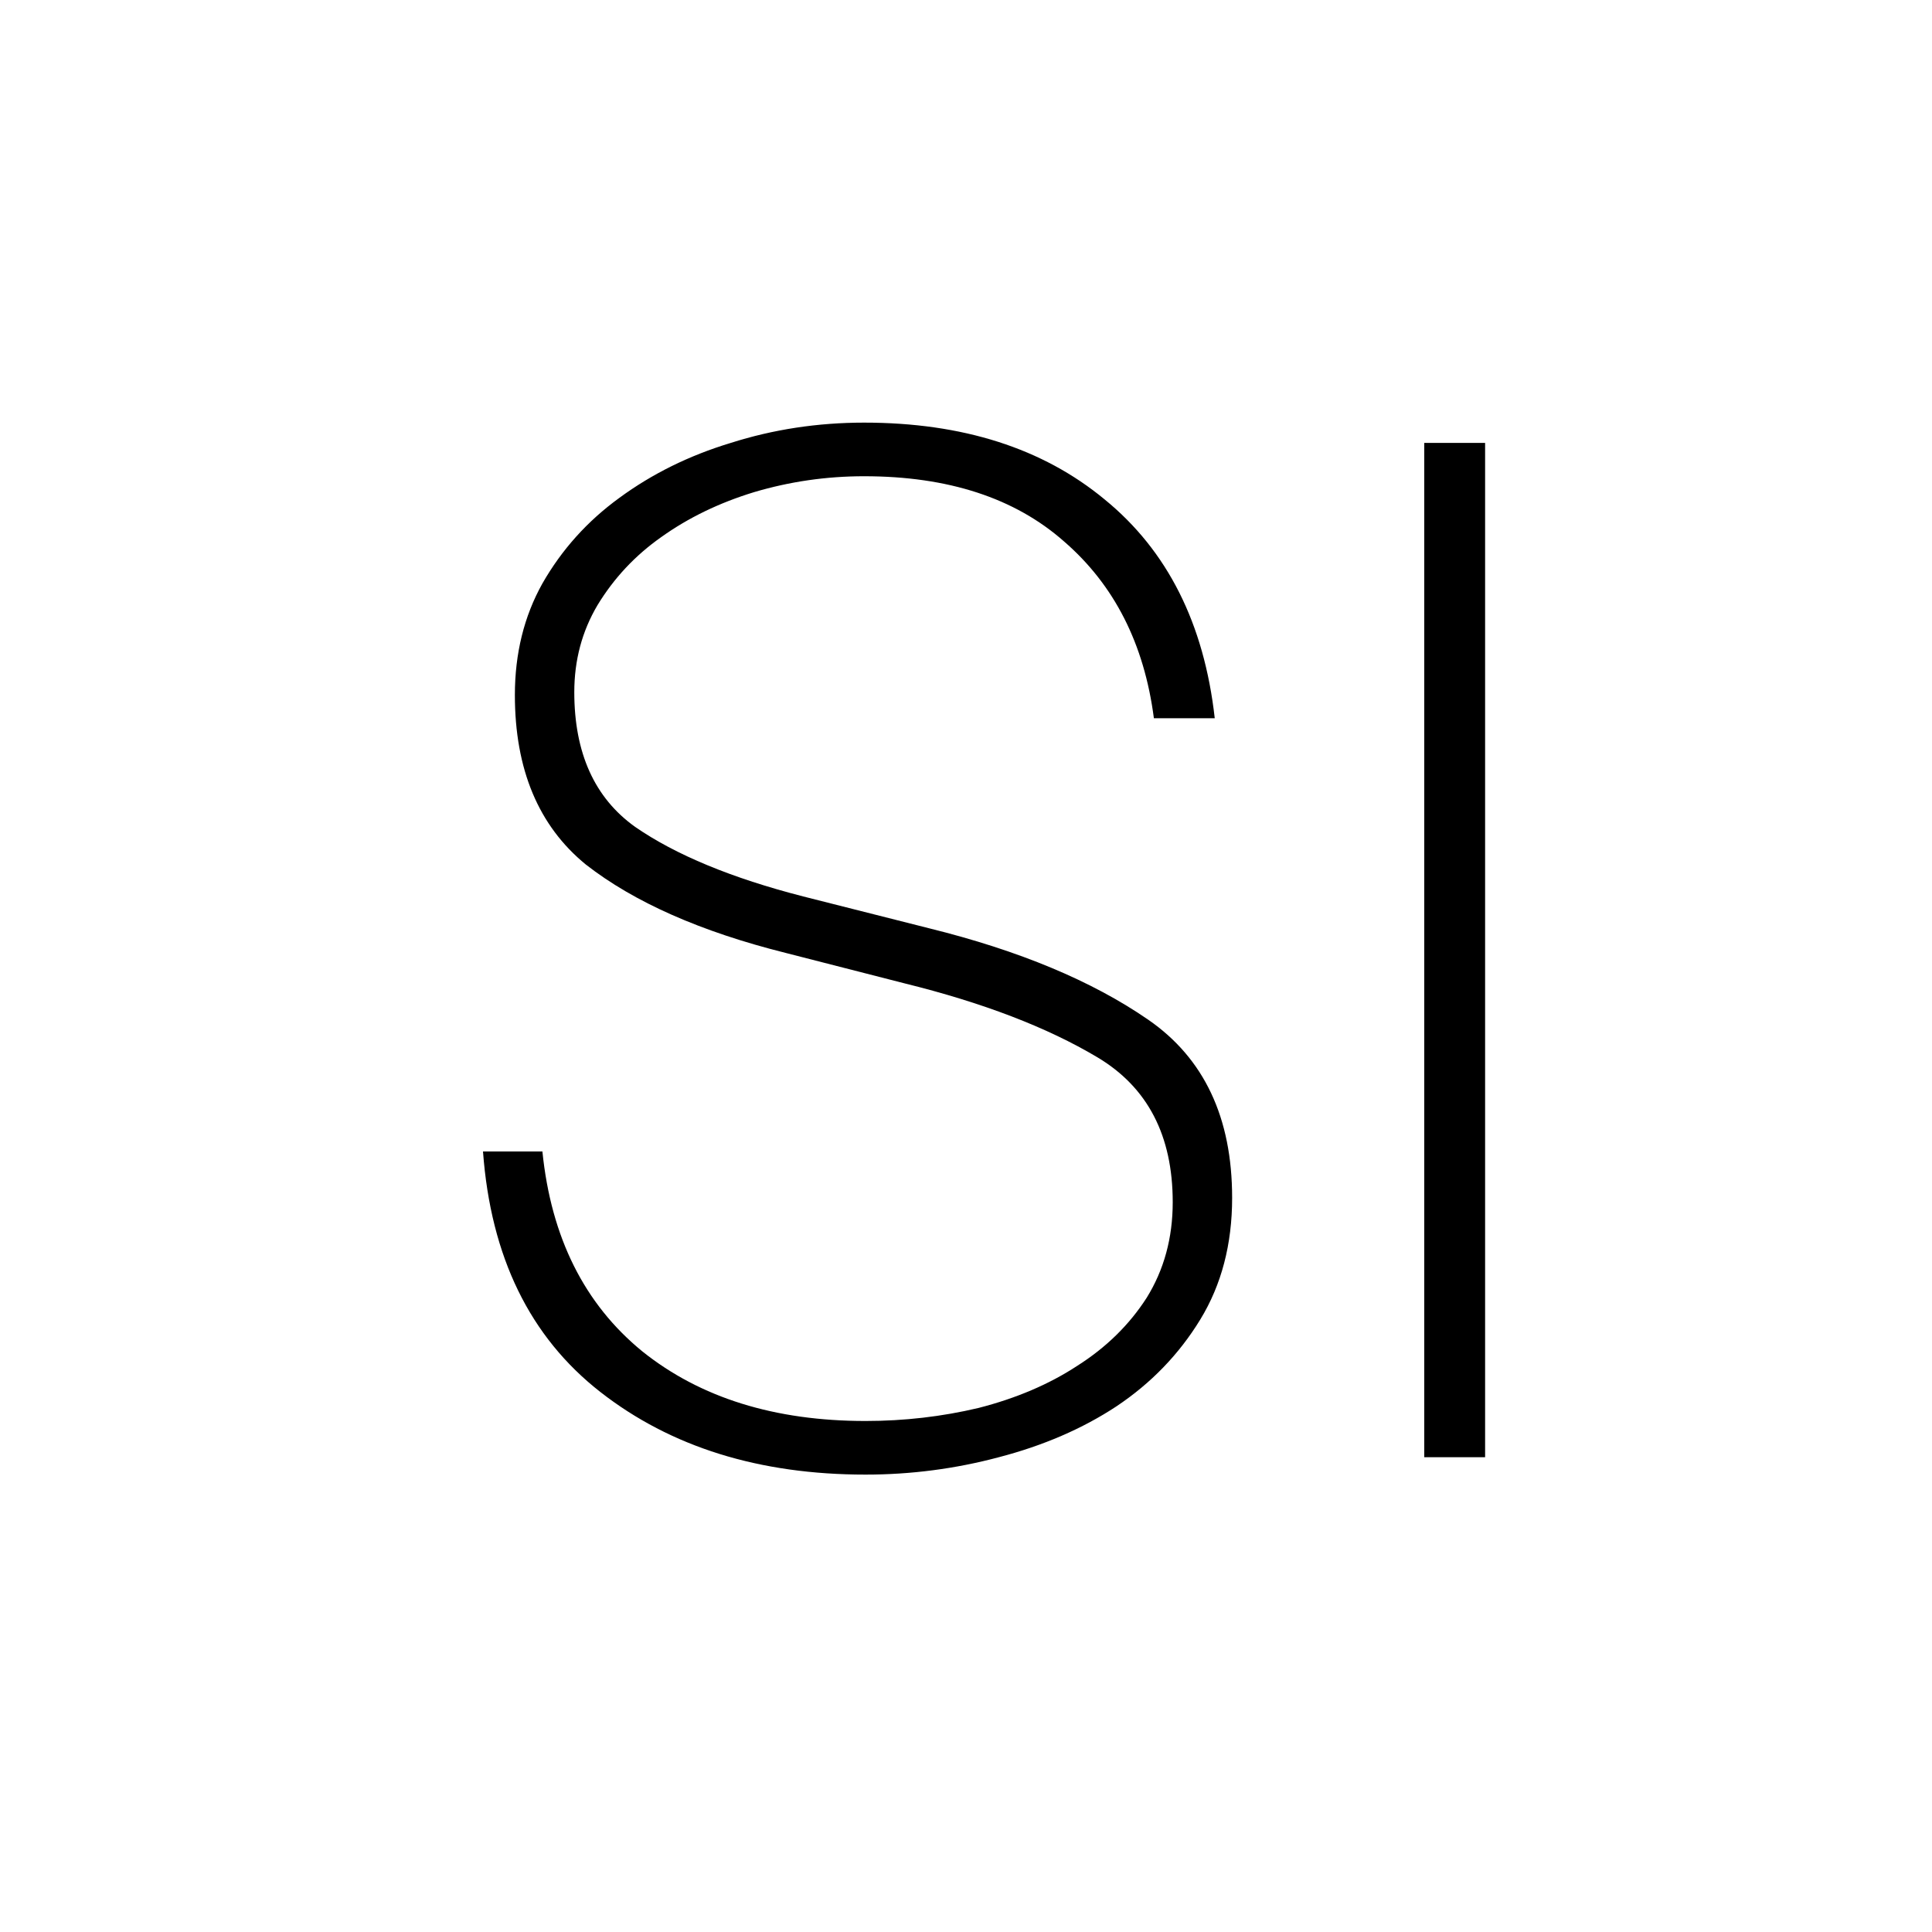 <!-- Generated by IcoMoon.io -->
<svg version="1.1" xmlns="http://www.w3.org/2000/svg" width="32" height="32" viewBox="0 0 32 32">
<path d="M14.336 24.424c-1.76 0-3.224-0.456-4.392-1.368s-1.816-2.24-1.944-3.984h0.984c0.144 1.424 0.696 2.528 1.656 3.312 0.96 0.768 2.192 1.152 3.696 1.152 0.64 0 1.264-0.072 1.872-0.216 0.624-0.16 1.168-0.392 1.632-0.696 0.48-0.304 0.864-0.68 1.152-1.128 0.288-0.464 0.432-0.992 0.432-1.584 0-1.104-0.416-1.904-1.248-2.4s-1.896-0.904-3.192-1.224l-1.968-0.504c-1.408-0.352-2.512-0.84-3.312-1.464-0.784-0.64-1.176-1.576-1.176-2.808 0-0.688 0.152-1.304 0.456-1.848 0.32-0.56 0.744-1.032 1.272-1.416 0.544-0.4 1.16-0.704 1.848-0.912 0.704-0.224 1.44-0.336 2.208-0.336 1.632 0 2.96 0.424 3.984 1.272 1.040 0.848 1.648 2.056 1.824 3.624h-1.008c-0.16-1.232-0.656-2.208-1.488-2.928-0.816-0.72-1.92-1.080-3.312-1.080-0.624 0-1.232 0.088-1.824 0.264-0.576 0.176-1.088 0.424-1.536 0.744-0.432 0.304-0.784 0.68-1.056 1.128-0.256 0.432-0.384 0.912-0.384 1.44 0 1.008 0.336 1.752 1.008 2.232 0.672 0.464 1.6 0.848 2.784 1.152l2.088 0.528c1.488 0.368 2.696 0.872 3.624 1.512s1.392 1.624 1.392 2.952c0 0.768-0.176 1.44-0.528 2.016s-0.816 1.056-1.392 1.44c-0.56 0.368-1.208 0.648-1.944 0.84-0.72 0.192-1.456 0.288-2.208 0.288z"></path>
<path d="M23.59 24.136v-16.8h1.008v16.8h-1.008z"></path>
</svg>
